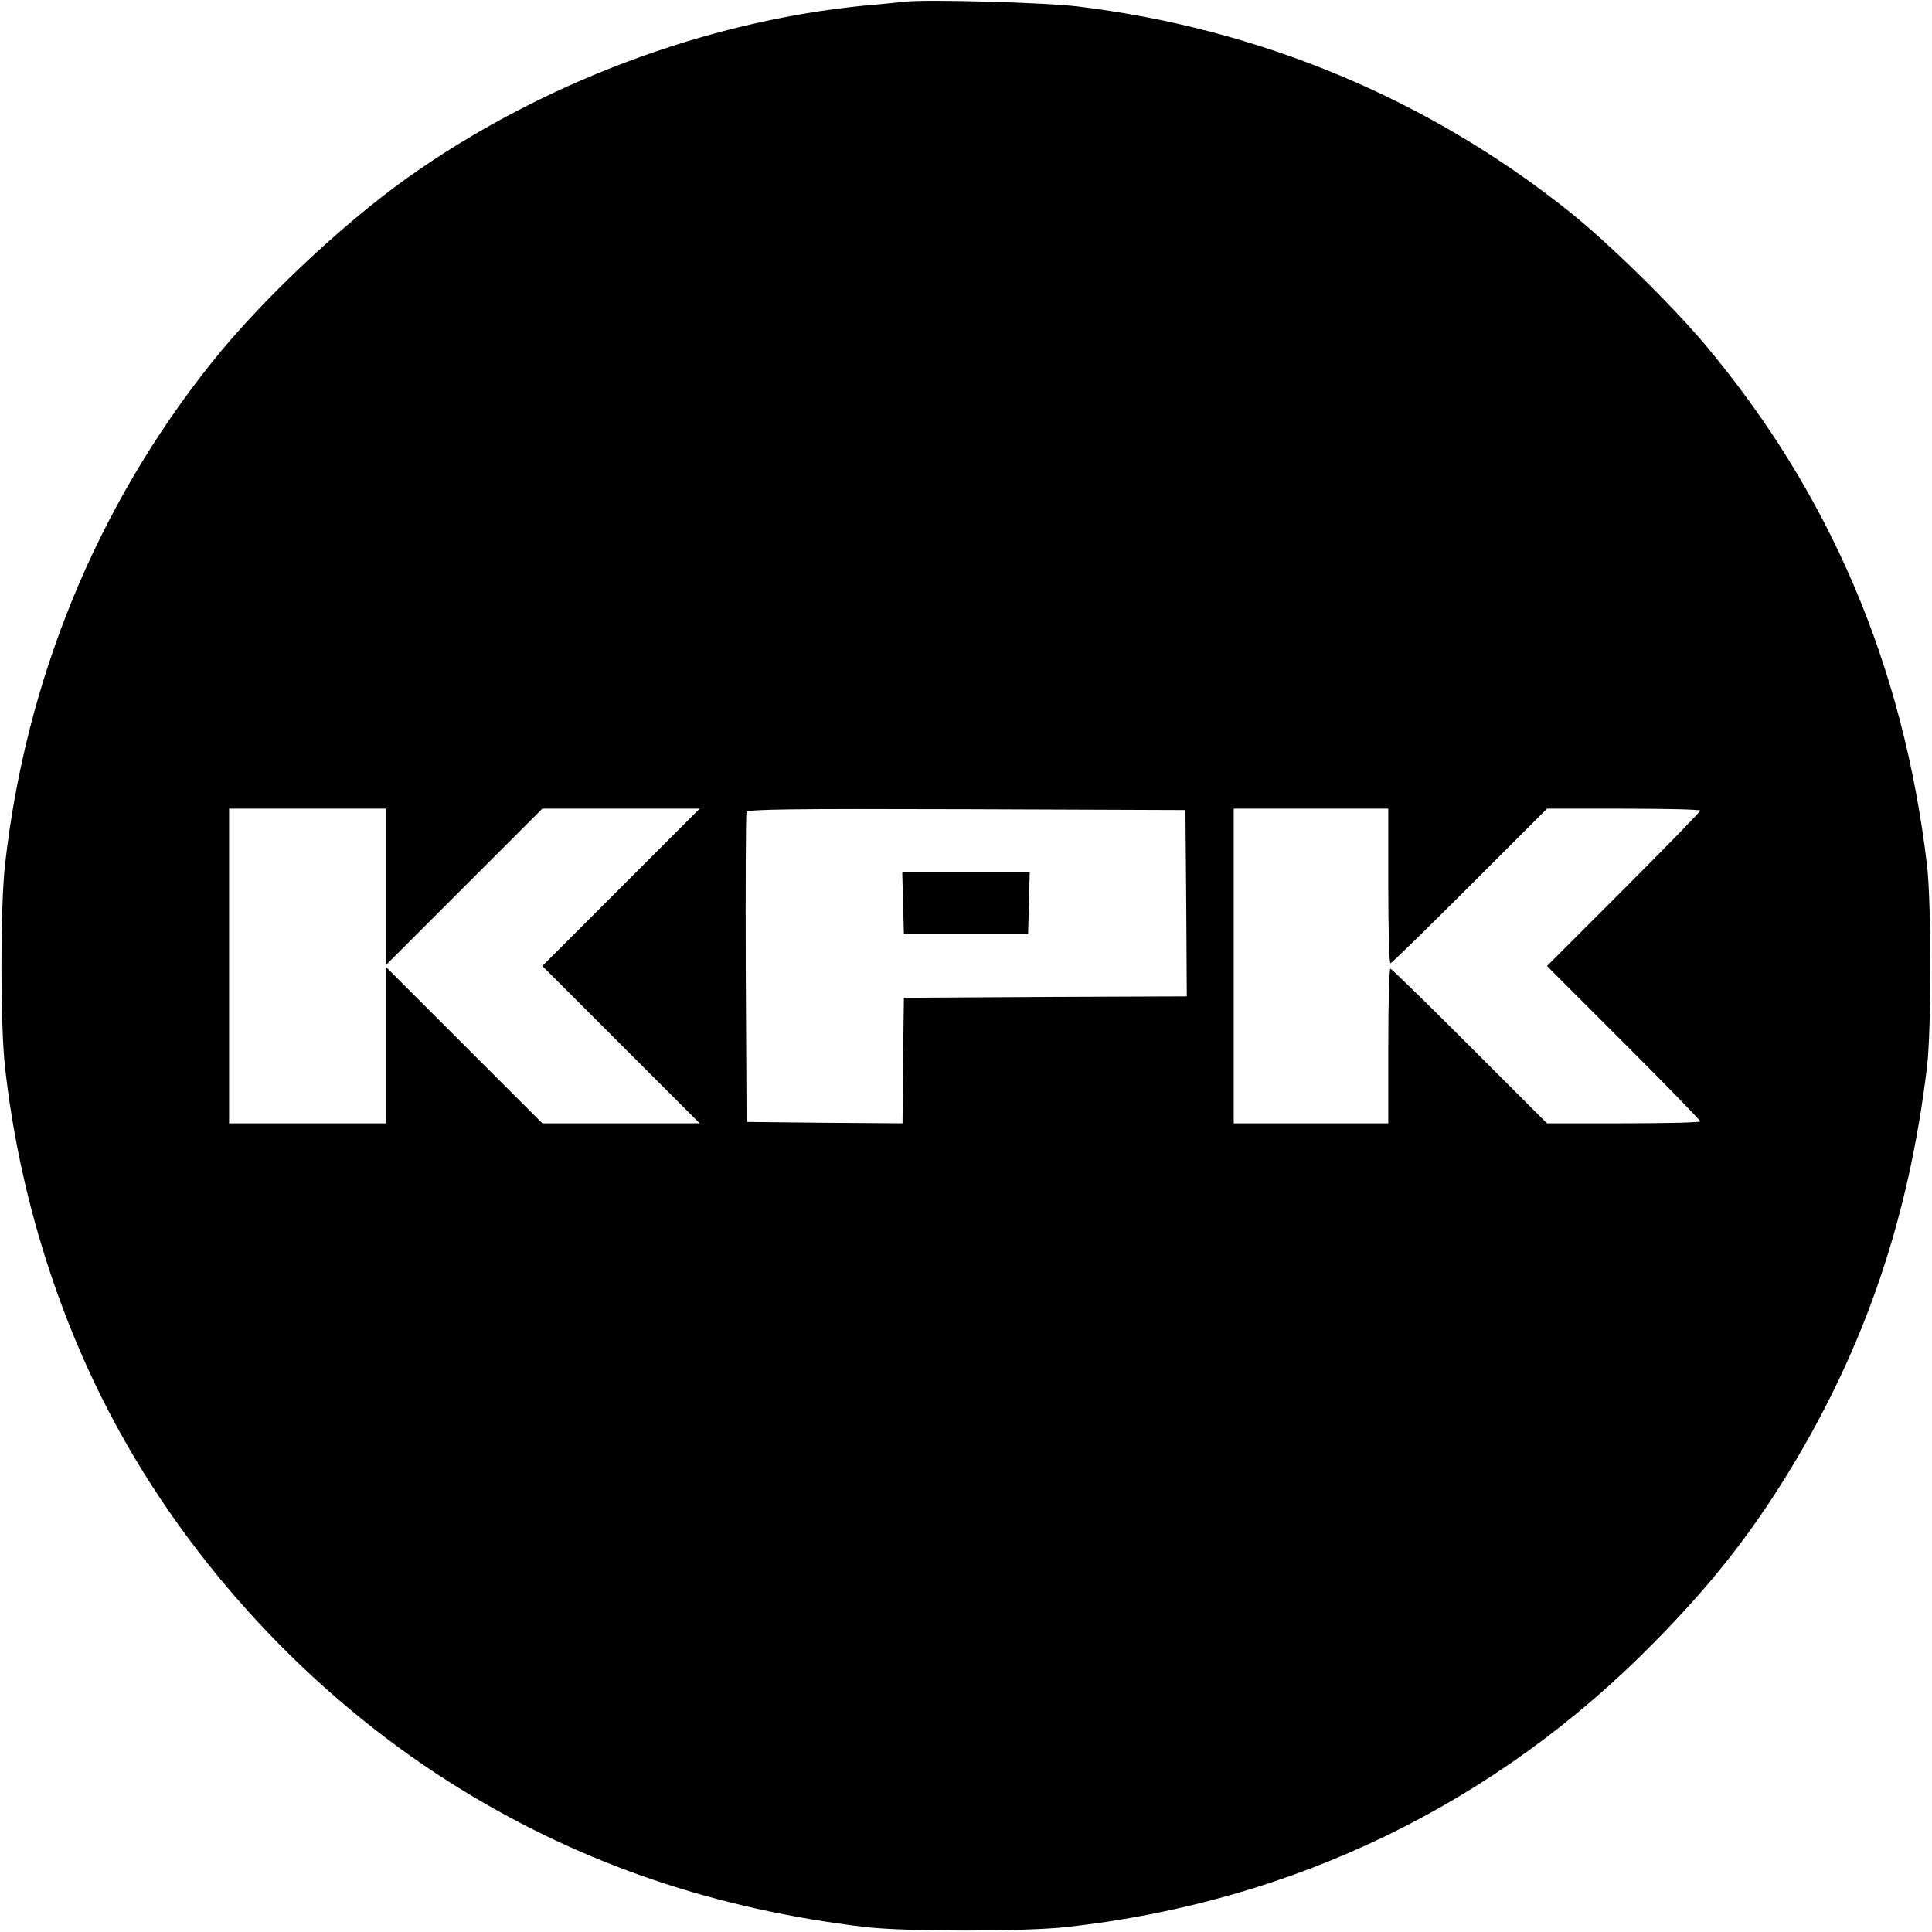 <?xml version="1.0" standalone="no"?>
<!DOCTYPE svg PUBLIC "-//W3C//DTD SVG 20010904//EN"
 "http://www.w3.org/TR/2001/REC-SVG-20010904/DTD/svg10.dtd">
<svg version="1.0" xmlns="http://www.w3.org/2000/svg"
 width="700pt" height="700pt" viewBox="0 0 700 700"
 preserveAspectRatio="xMidYMid meet">
<g transform="translate(0,700) scale(0.1,-0.1)"
fill="#000000" stroke="none">
<path d="M3280 6994 c-19 -2 -84 -9 -145 -14 -578 -56 -1180 -283 -1660 -625
-237 -169 -531 -446 -709 -670 -416 -521 -673 -1147 -748 -1820 -17 -155 -17
-575 0 -730 52 -469 198 -931 418 -1327 290 -523 731 -983 1239 -1294 439
-269 920 -432 1460 -496 145 -17 576 -17 730 0 822 91 1556 447 2131 1034 203
206 348 390 487 618 274 449 433 916 499 1465 16 136 16 592 0 730 -86 725
-352 1347 -803 1885 -122 145 -351 370 -494 484 -510 407 -1117 661 -1775 742
-117 15 -553 27 -630 18z m-1880 -3206 l0 -283 283 283 282 282 285 0 285 0
-285 -285 -285 -285 285 -285 285 -285 -285 0 -285 0 -282 282 -283 283 0
-283 0 -282 -285 0 -285 0 0 570 0 570 285 0 285 0 0 -282z m2898 -60 l2 -338
-512 -2 -513 -3 -3 -228 -2 -227 -283 2 -282 3 -3 555 c-1 305 0 561 3 568 3
10 168 12 797 10 l793 -3 3 -337z m732 62 c0 -154 3 -280 8 -280 4 0 133 126
287 280 l280 280 277 0 c153 0 278 -3 278 -7 0 -5 -125 -133 -277 -285 l-278
-278 278 -278 c152 -152 277 -280 277 -285 0 -4 -125 -7 -278 -7 l-277 0 -280
280 c-154 154 -283 280 -287 280 -5 0 -8 -126 -8 -280 l0 -280 -280 0 -280 0
0 570 0 570 280 0 280 0 0 -280z"/>
<path d="M3272 3728 l3 -113 225 0 225 0 3 113 3 112 -231 0 -231 0 3 -112z"/>
</g>
</svg>
